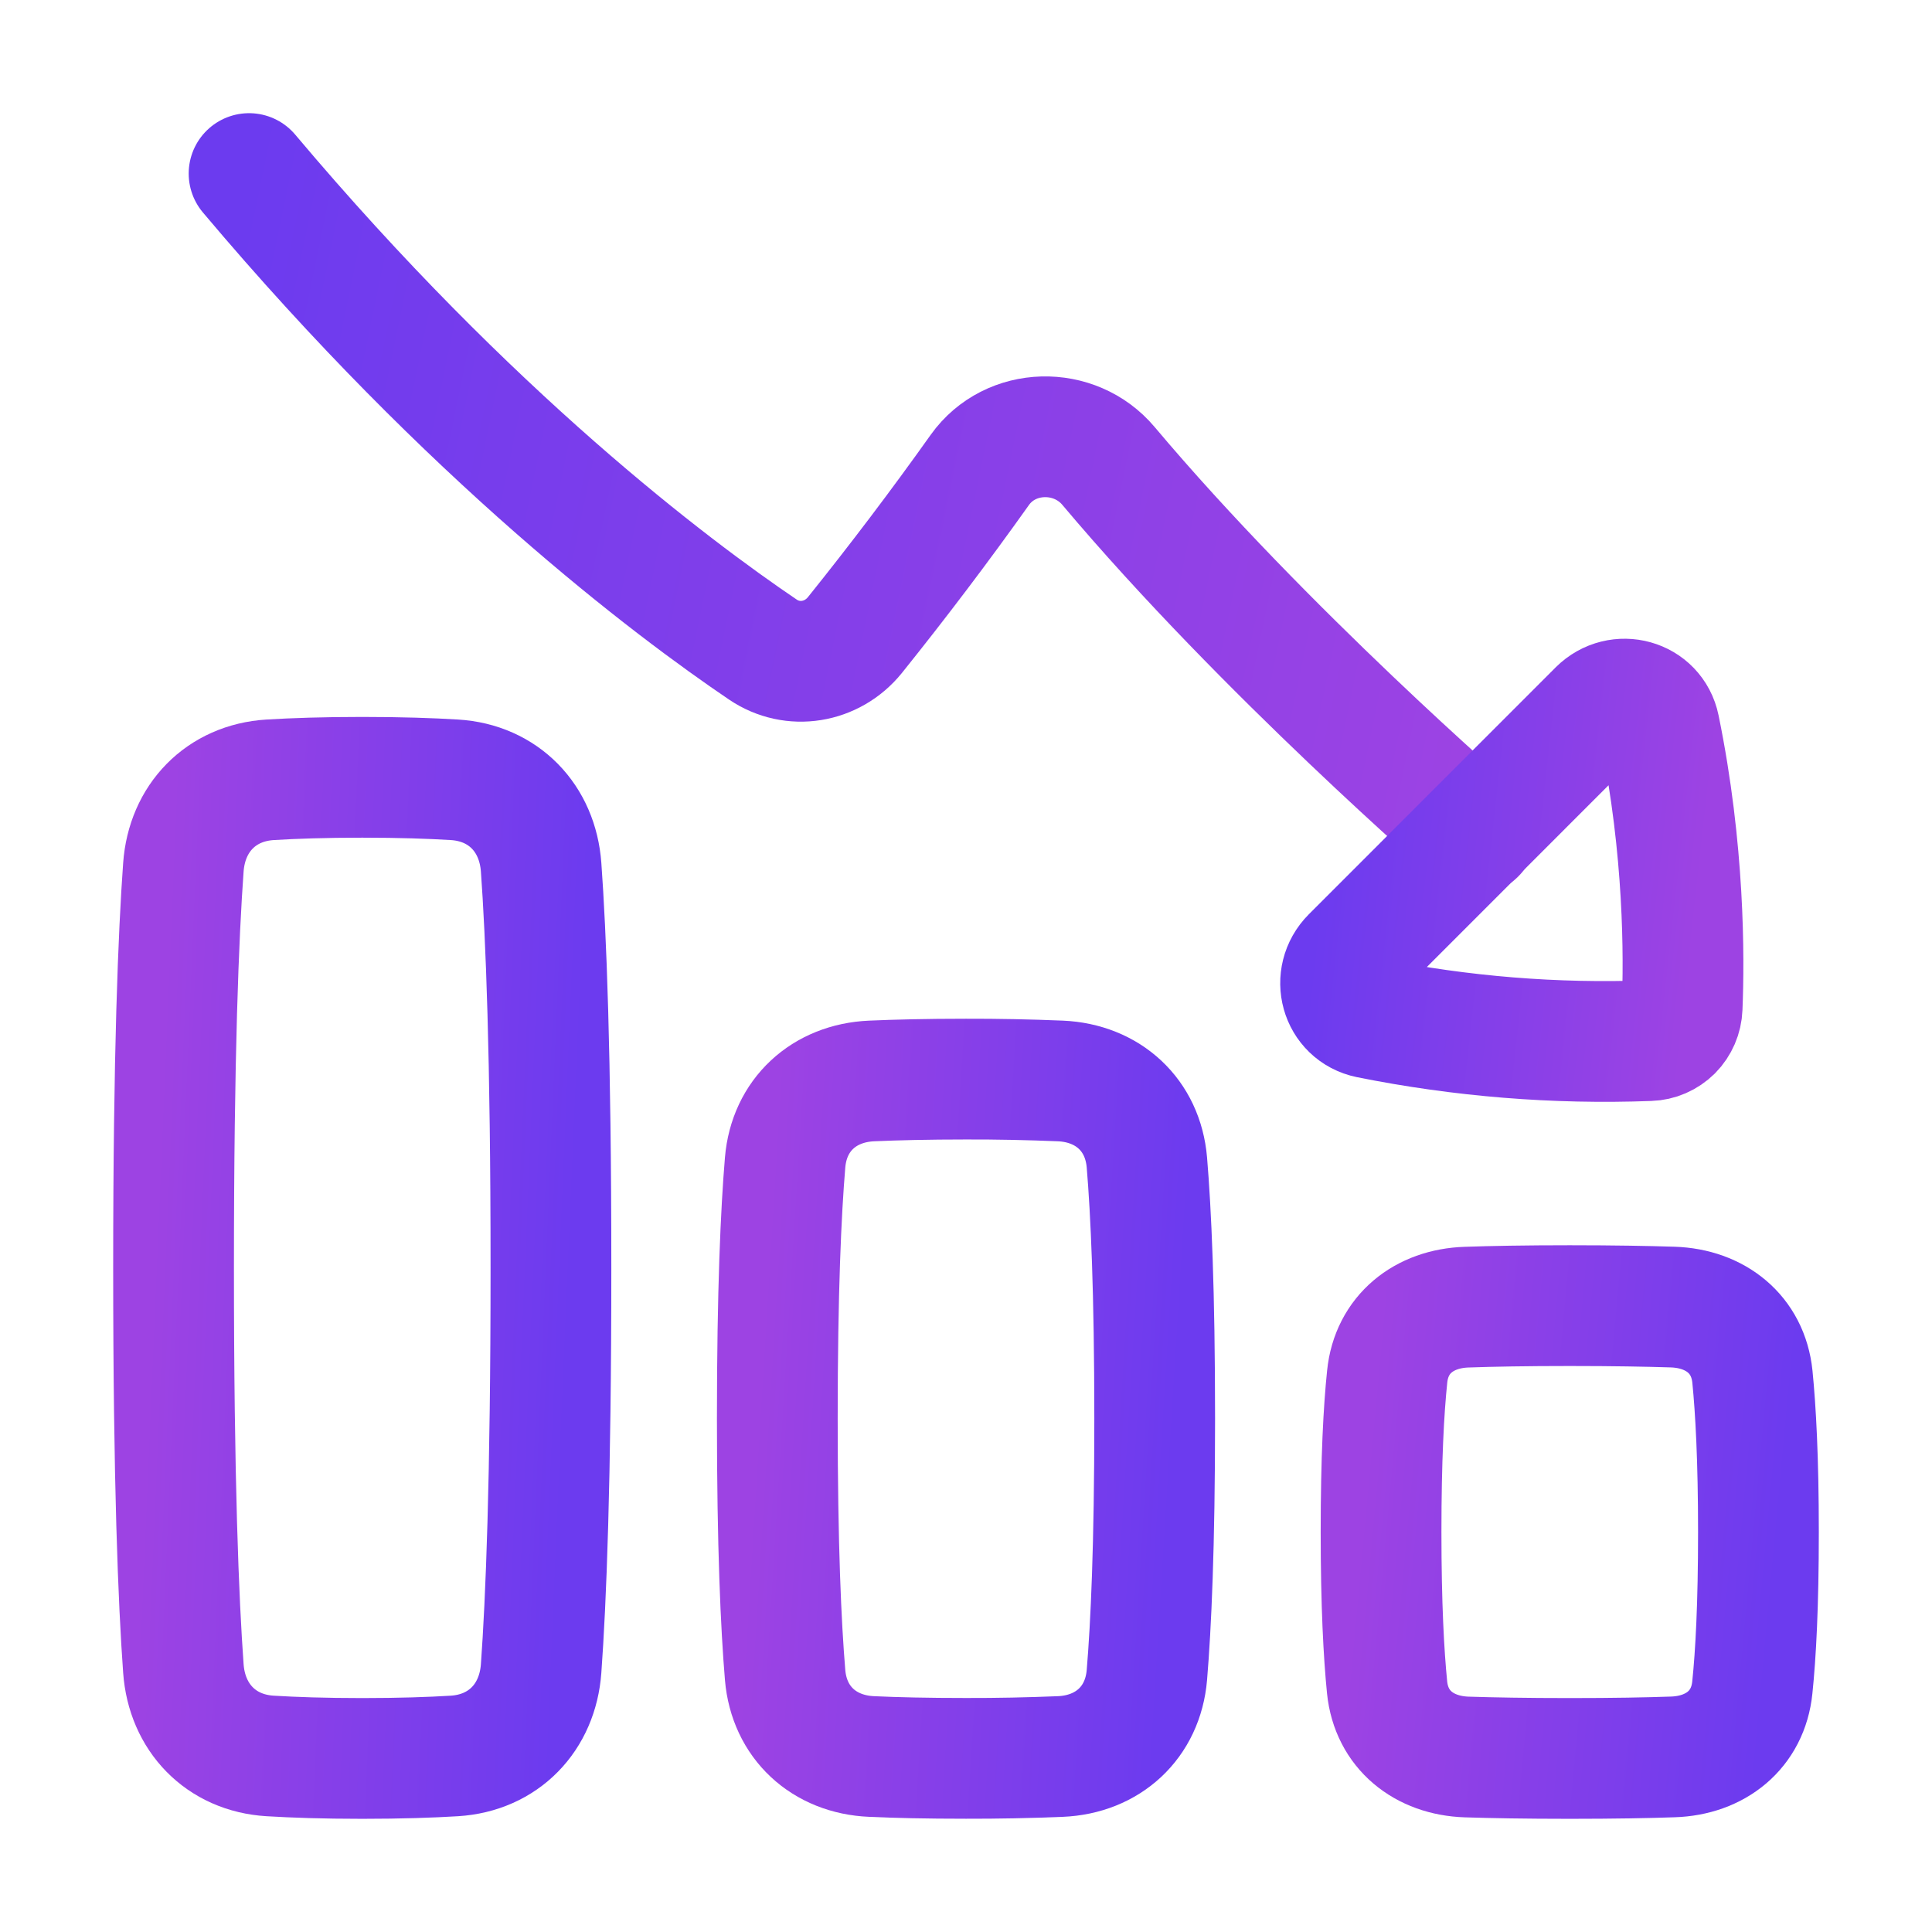 <?xml version="1.0" encoding="UTF-8"?> <svg xmlns="http://www.w3.org/2000/svg" width="24" height="24" viewBox="0 0 24 24" fill="none"><path d="M3.094 2.156C5.841 5.418 8.336 7.297 9.475 8.068C9.847 8.321 10.338 8.238 10.62 7.889C11.157 7.22 11.675 6.536 12.172 5.837C12.551 5.306 13.35 5.289 13.77 5.788C15.708 8.091 18.329 10.359 18.329 10.359" stroke="url(#paint0_linear_2398_2633)" stroke-width="1.5" stroke-linecap="round" stroke-linejoin="round"></path><path d="M20.614 9.037C20.925 10.553 20.922 11.89 20.896 12.519C20.892 12.626 20.848 12.728 20.773 12.804C20.697 12.879 20.595 12.924 20.488 12.927C19.32 12.971 18.151 12.876 17.006 12.646C16.652 12.573 16.536 12.142 16.79 11.887L19.855 8.821C20.11 8.567 20.542 8.684 20.614 9.037Z" stroke="url(#paint1_linear_2398_2633)" stroke-width="1.5" stroke-linecap="round" stroke-linejoin="round"></path><path d="M20.781 21.825C21.31 21.808 21.715 21.488 21.768 20.962C21.811 20.549 21.844 19.937 21.844 19.031C21.844 18.126 21.81 17.512 21.769 17.101C21.715 16.575 21.31 16.255 20.781 16.237C20.468 16.227 20.05 16.219 19.5 16.219C18.95 16.219 18.532 16.227 18.219 16.238C17.69 16.255 17.285 16.575 17.232 17.101C17.189 17.513 17.156 18.126 17.156 19.031C17.156 19.937 17.19 20.55 17.231 20.962C17.285 21.488 17.69 21.808 18.219 21.826C18.532 21.836 18.95 21.844 19.5 21.844C20.05 21.844 20.468 21.836 20.781 21.825Z" stroke="url(#paint2_linear_2398_2633)" stroke-width="1.5" stroke-linecap="round" stroke-linejoin="round"></path><path d="M5.645 21.813C6.255 21.775 6.678 21.336 6.722 20.727C6.782 19.901 6.844 18.406 6.844 15.75C6.844 13.093 6.782 11.599 6.722 10.773C6.678 10.164 6.255 9.724 5.645 9.687C5.35 9.669 4.973 9.656 4.5 9.656C4.027 9.656 3.65 9.669 3.355 9.687C2.745 9.725 2.322 10.164 2.278 10.773C2.218 11.599 2.156 13.094 2.156 15.75C2.156 18.407 2.218 19.901 2.278 20.727C2.322 21.336 2.745 21.776 3.355 21.813C3.65 21.831 4.026 21.844 4.5 21.844C4.973 21.844 5.35 21.831 5.645 21.813Z" stroke="url(#paint3_linear_2398_2633)" stroke-width="1.5" stroke-linecap="round" stroke-linejoin="round"></path><path d="M13.172 21.82C13.764 21.795 14.197 21.398 14.247 20.808C14.298 20.199 14.344 19.211 14.344 17.624C14.344 16.037 14.298 15.049 14.247 14.44C14.197 13.85 13.764 13.454 13.172 13.428C12.782 13.412 12.391 13.404 12 13.405C11.512 13.405 11.127 13.415 10.828 13.428C10.236 13.454 9.803 13.85 9.753 14.44C9.702 15.049 9.656 16.037 9.656 17.624C9.656 19.211 9.702 20.199 9.753 20.808C9.803 21.398 10.236 21.795 10.828 21.82C11.127 21.834 11.512 21.843 12 21.843C12.391 21.844 12.781 21.836 13.172 21.82Z" stroke="url(#paint4_linear_2398_2633)" stroke-width="1.5" stroke-linecap="round" stroke-linejoin="round"></path><defs><linearGradient id="paint0_linear_2398_2633" x1="3.094" y1="2.156" x2="19.33" y2="5.507" gradientUnits="userSpaceOnUse"><stop stop-color="#6C3BEF"></stop><stop offset="1" stop-color="#9D43E3"></stop></linearGradient><linearGradient id="paint1_linear_2398_2633" x1="16.653" y1="8.685" x2="21.322" y2="9.203" gradientUnits="userSpaceOnUse"><stop stop-color="#6C3BEF"></stop><stop offset="1" stop-color="#9D43E3"></stop></linearGradient><linearGradient id="paint2_linear_2398_2633" x1="21.844" y1="21.844" x2="16.68" y2="21.366" gradientUnits="userSpaceOnUse"><stop stop-color="#6C3BEF"></stop><stop offset="1" stop-color="#9D43E3"></stop></linearGradient><linearGradient id="paint3_linear_2398_2633" x1="6.844" y1="21.844" x2="1.645" y2="21.622" gradientUnits="userSpaceOnUse"><stop stop-color="#6C3BEF"></stop><stop offset="1" stop-color="#9D43E3"></stop></linearGradient><linearGradient id="paint4_linear_2398_2633" x1="14.344" y1="21.843" x2="9.155" y2="21.523" gradientUnits="userSpaceOnUse"><stop stop-color="#6C3BEF"></stop><stop offset="1" stop-color="#9D43E3"></stop></linearGradient></defs></svg> 